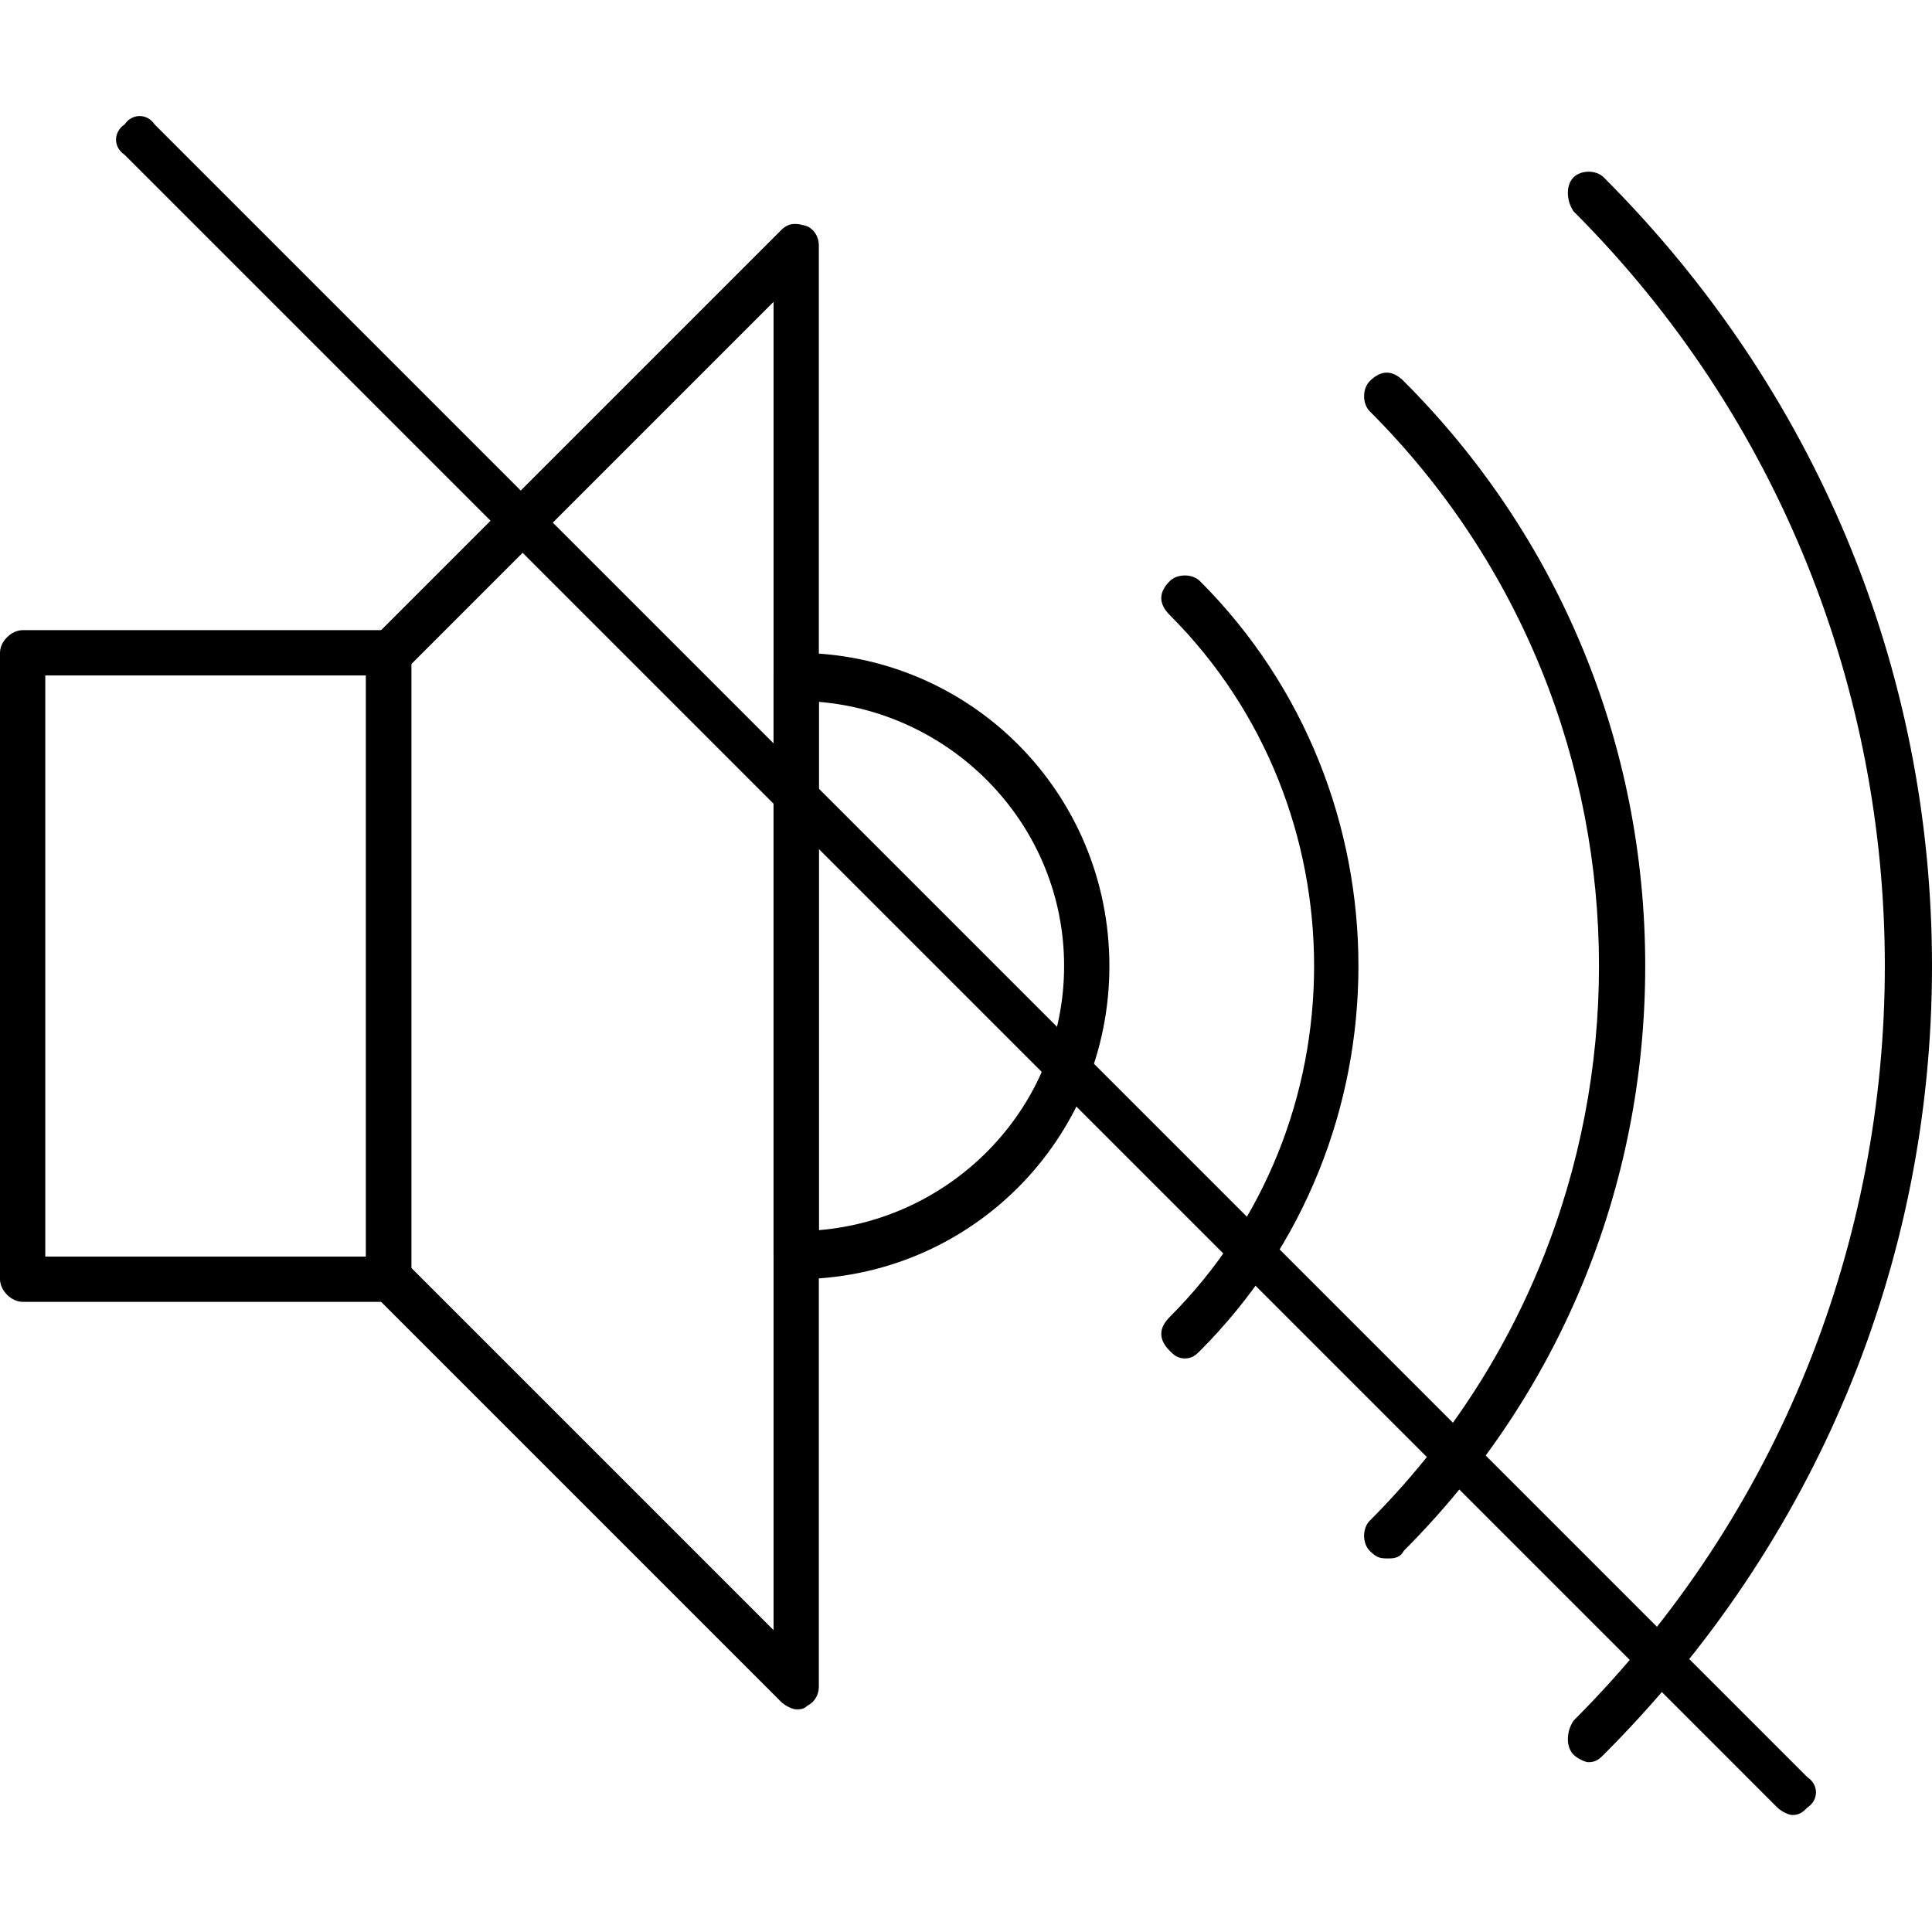 <?xml version="1.0" encoding="UTF-8"?> <svg xmlns="http://www.w3.org/2000/svg" clip-rule="evenodd" fill-rule="evenodd" height="512" image-rendering="optimizeQuality" shape-rendering="geometricPrecision" text-rendering="geometricPrecision" viewBox="0 0 512 512" width="512"><g id="Layer_x0020_1"><g id="_247171592"><g><g><g id="_198863776"><path d="m211 453c-1 0-3-1-4-2l-108-108c-1-1-2-2-2-4v-166c0-2 1-3 2-4l108-108c2-2 4-2 7-1 2 1 3 3 3 5v382c0 2-1 4-3 5-1 1-2 1-3 1zm-102-117 96 96v-352l-96 96z"></path></g><g id="_198835264"><path d="m103 345h-97c-3 0-6-3-6-6v-166c0-3 3-6 6-6h97c4 0 6 3 6 6v166c0 3-2 6-6 6zm-91-12h85v-154h-85z"></path></g><g id="_198834592"><path d="m211 339c-3 0-6-3-6-6v-154c0-3 3-6 6-6 46 0 83 37 83 83s-37 83-83 83zm6-153v140c36-3 65-33 65-70s-29-67-65-70z"></path></g><g id="_198834616"><path d="m421 467c-1 0-3-1-4-2-2-2-2-6 0-9 110-110 110-290 0-400-2-3-2-7 0-9s6-2 8 0c56 56 87 130 87 209s-31 153-87 209c-1 1-2 2-4 2z"></path></g><g id="_198834640"><path d="m368 413c-2 0-3 0-5-2s-2-6 0-8c81-81 81-213 0-294-2-2-2-6 0-8 3-3 6-3 9 0 41 41 64 96 64 155s-23 114-64 155c-1 2-3 2-4 2z"></path></g><g id="_198834784"><path d="m314 360c-2 0-3-1-4-2-3-3-3-6 0-9 51-51 51-135 0-186-3-3-3-6 0-9 2-2 6-2 8 0 56 56 56 148 0 204-1 1-2 2-4 2z"></path></g></g><g id="_198834880"><path d="m475 481c-1 0-3-1-4-2l-438-438c-3-2-3-6 0-8 2-3 6-3 8 0l438 438c3 2 3 6 0 8-1 1-2 2-4 2z"></path></g></g></g></g></svg> 
